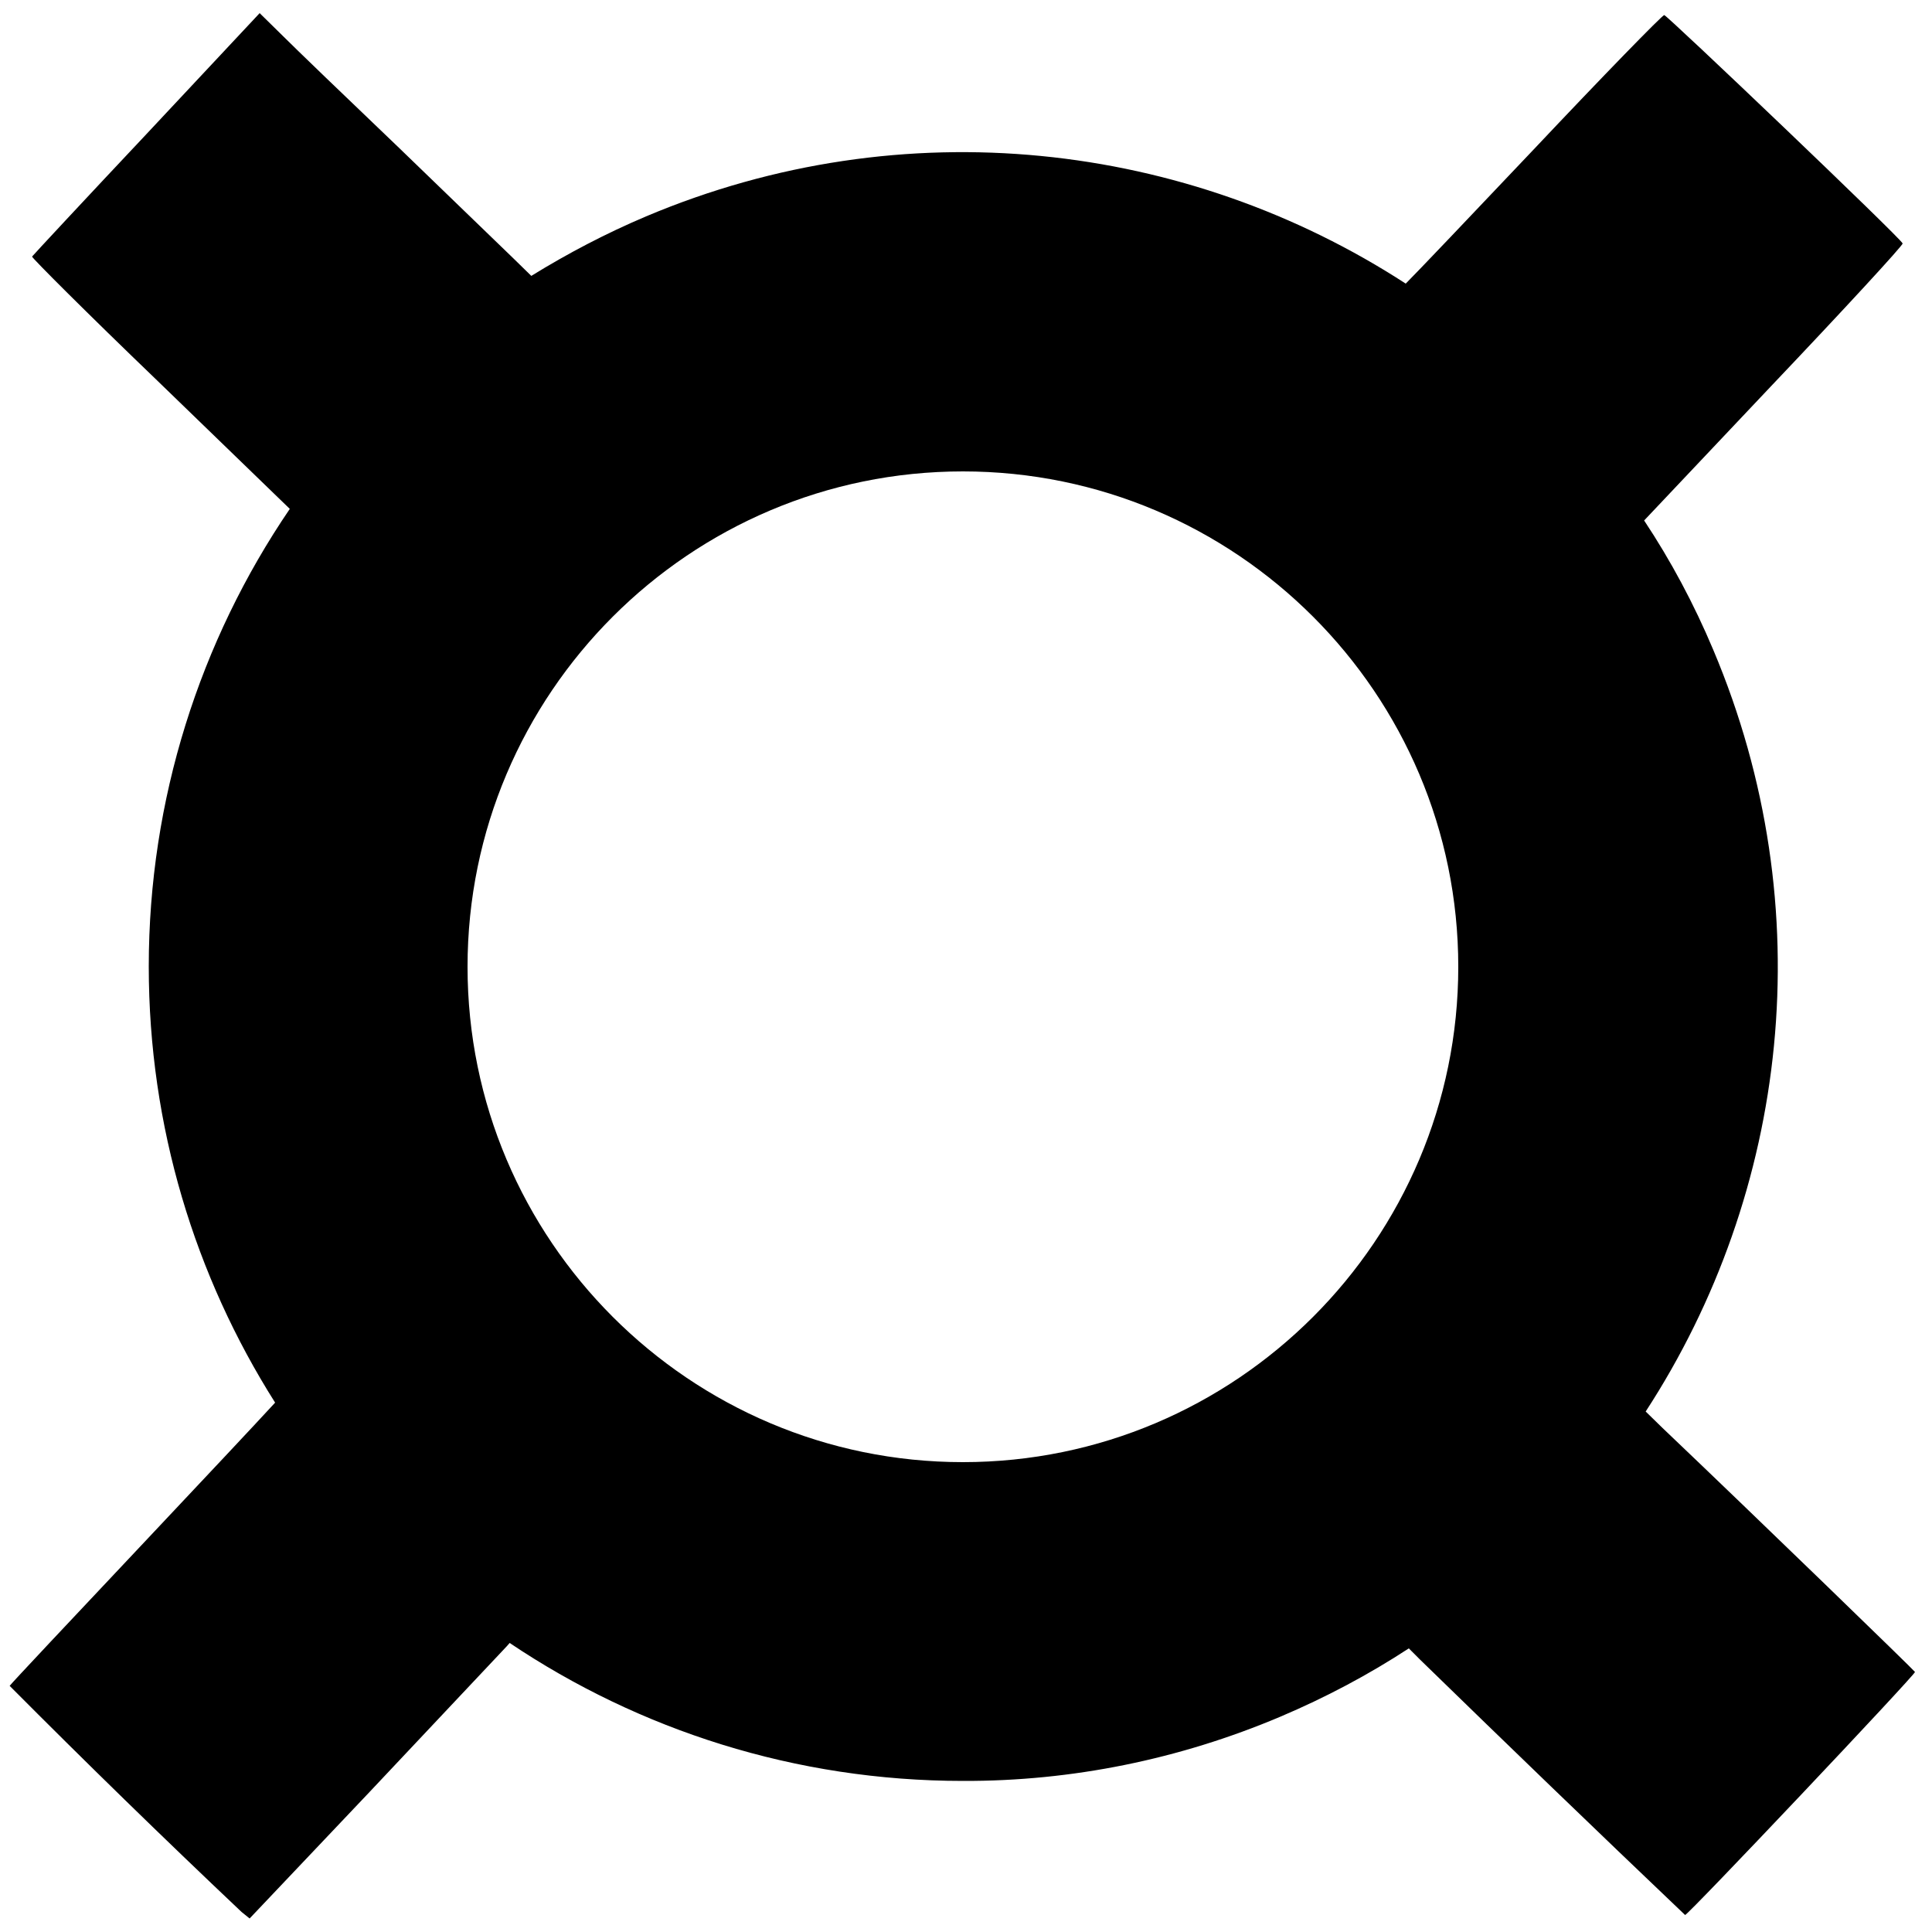 <?xml version="1.0" encoding="utf-8"?>
<!-- Generator: Adobe Illustrator 27.0.0, SVG Export Plug-In . SVG Version: 6.00 Build 0)  -->
<svg version="1.1" id="Layer_1" xmlns="http://www.w3.org/2000/svg" xmlns:xlink="http://www.w3.org/1999/xlink" x="0px" y="0px"
	 viewBox="0 0 500 500" style="enable-background:new 0 0 500 500;" xml:space="preserve">
<path d="M430.2,369.5L430.2,369.5l-4.3-4.2c36.9-56.7,45.8-130.1,17.5-197.1c-5-11.9-11-23.1-17.9-33.5l32.7-34.6
	c19-20,34.4-36.7,34.2-37.1c-0.4-1.3-61-59.1-61.7-59.1c-0.5,0-15.8,15.7-33.9,34.9c-16.3,17.2-30.1,31.7-33,34.6
	C307.3,36.7,234,27.8,167.2,56c-10.4,4.4-20.3,9.6-29.7,15.4l-4.6-4.5c-9.9-9.6-19.8-19.1-29.7-28.7C89.9,25.5,76.4,12.5,73.1,9.2
	l-5.9-5.8L37.9,34.7C21.8,51.8,8.5,66.1,8.3,66.4c-0.1,0.3,14.4,14.8,32.3,32L75,131.7c-23.3,34.2-36.5,75.3-36.5,118.4
	c0,41.5,12,80.2,32.7,112.9c-5.7,6.2-18.4,19.7-32.9,35.1c-19.6,20.8-35.6,37.8-35.8,38.2c19.7,19.8,39.7,39.3,60,58.5l2.1,1.7
	l31.1-32.8l35.5-37.7l0.7-0.8c33.5,22.5,73.9,35.7,117.3,35.7c28.2,0.1,56.1-5.6,82.1-16.6c11.8-5,22.9-10.9,33.3-17.7l2.9,2.9
	c22.8,22.2,45.6,44.2,68.6,66.1c0.6,0.2,59.6-62.2,59.5-62.9C495.5,432.4,455,393.1,430.2,369.5z M121,250.2
	c0-70.7,57.5-128.2,128.2-128.2s128.2,57.5,128.2,128.2s-57.5,128.2-128.2,128.2S121,320.9,121,250.2z"/>
</svg>
